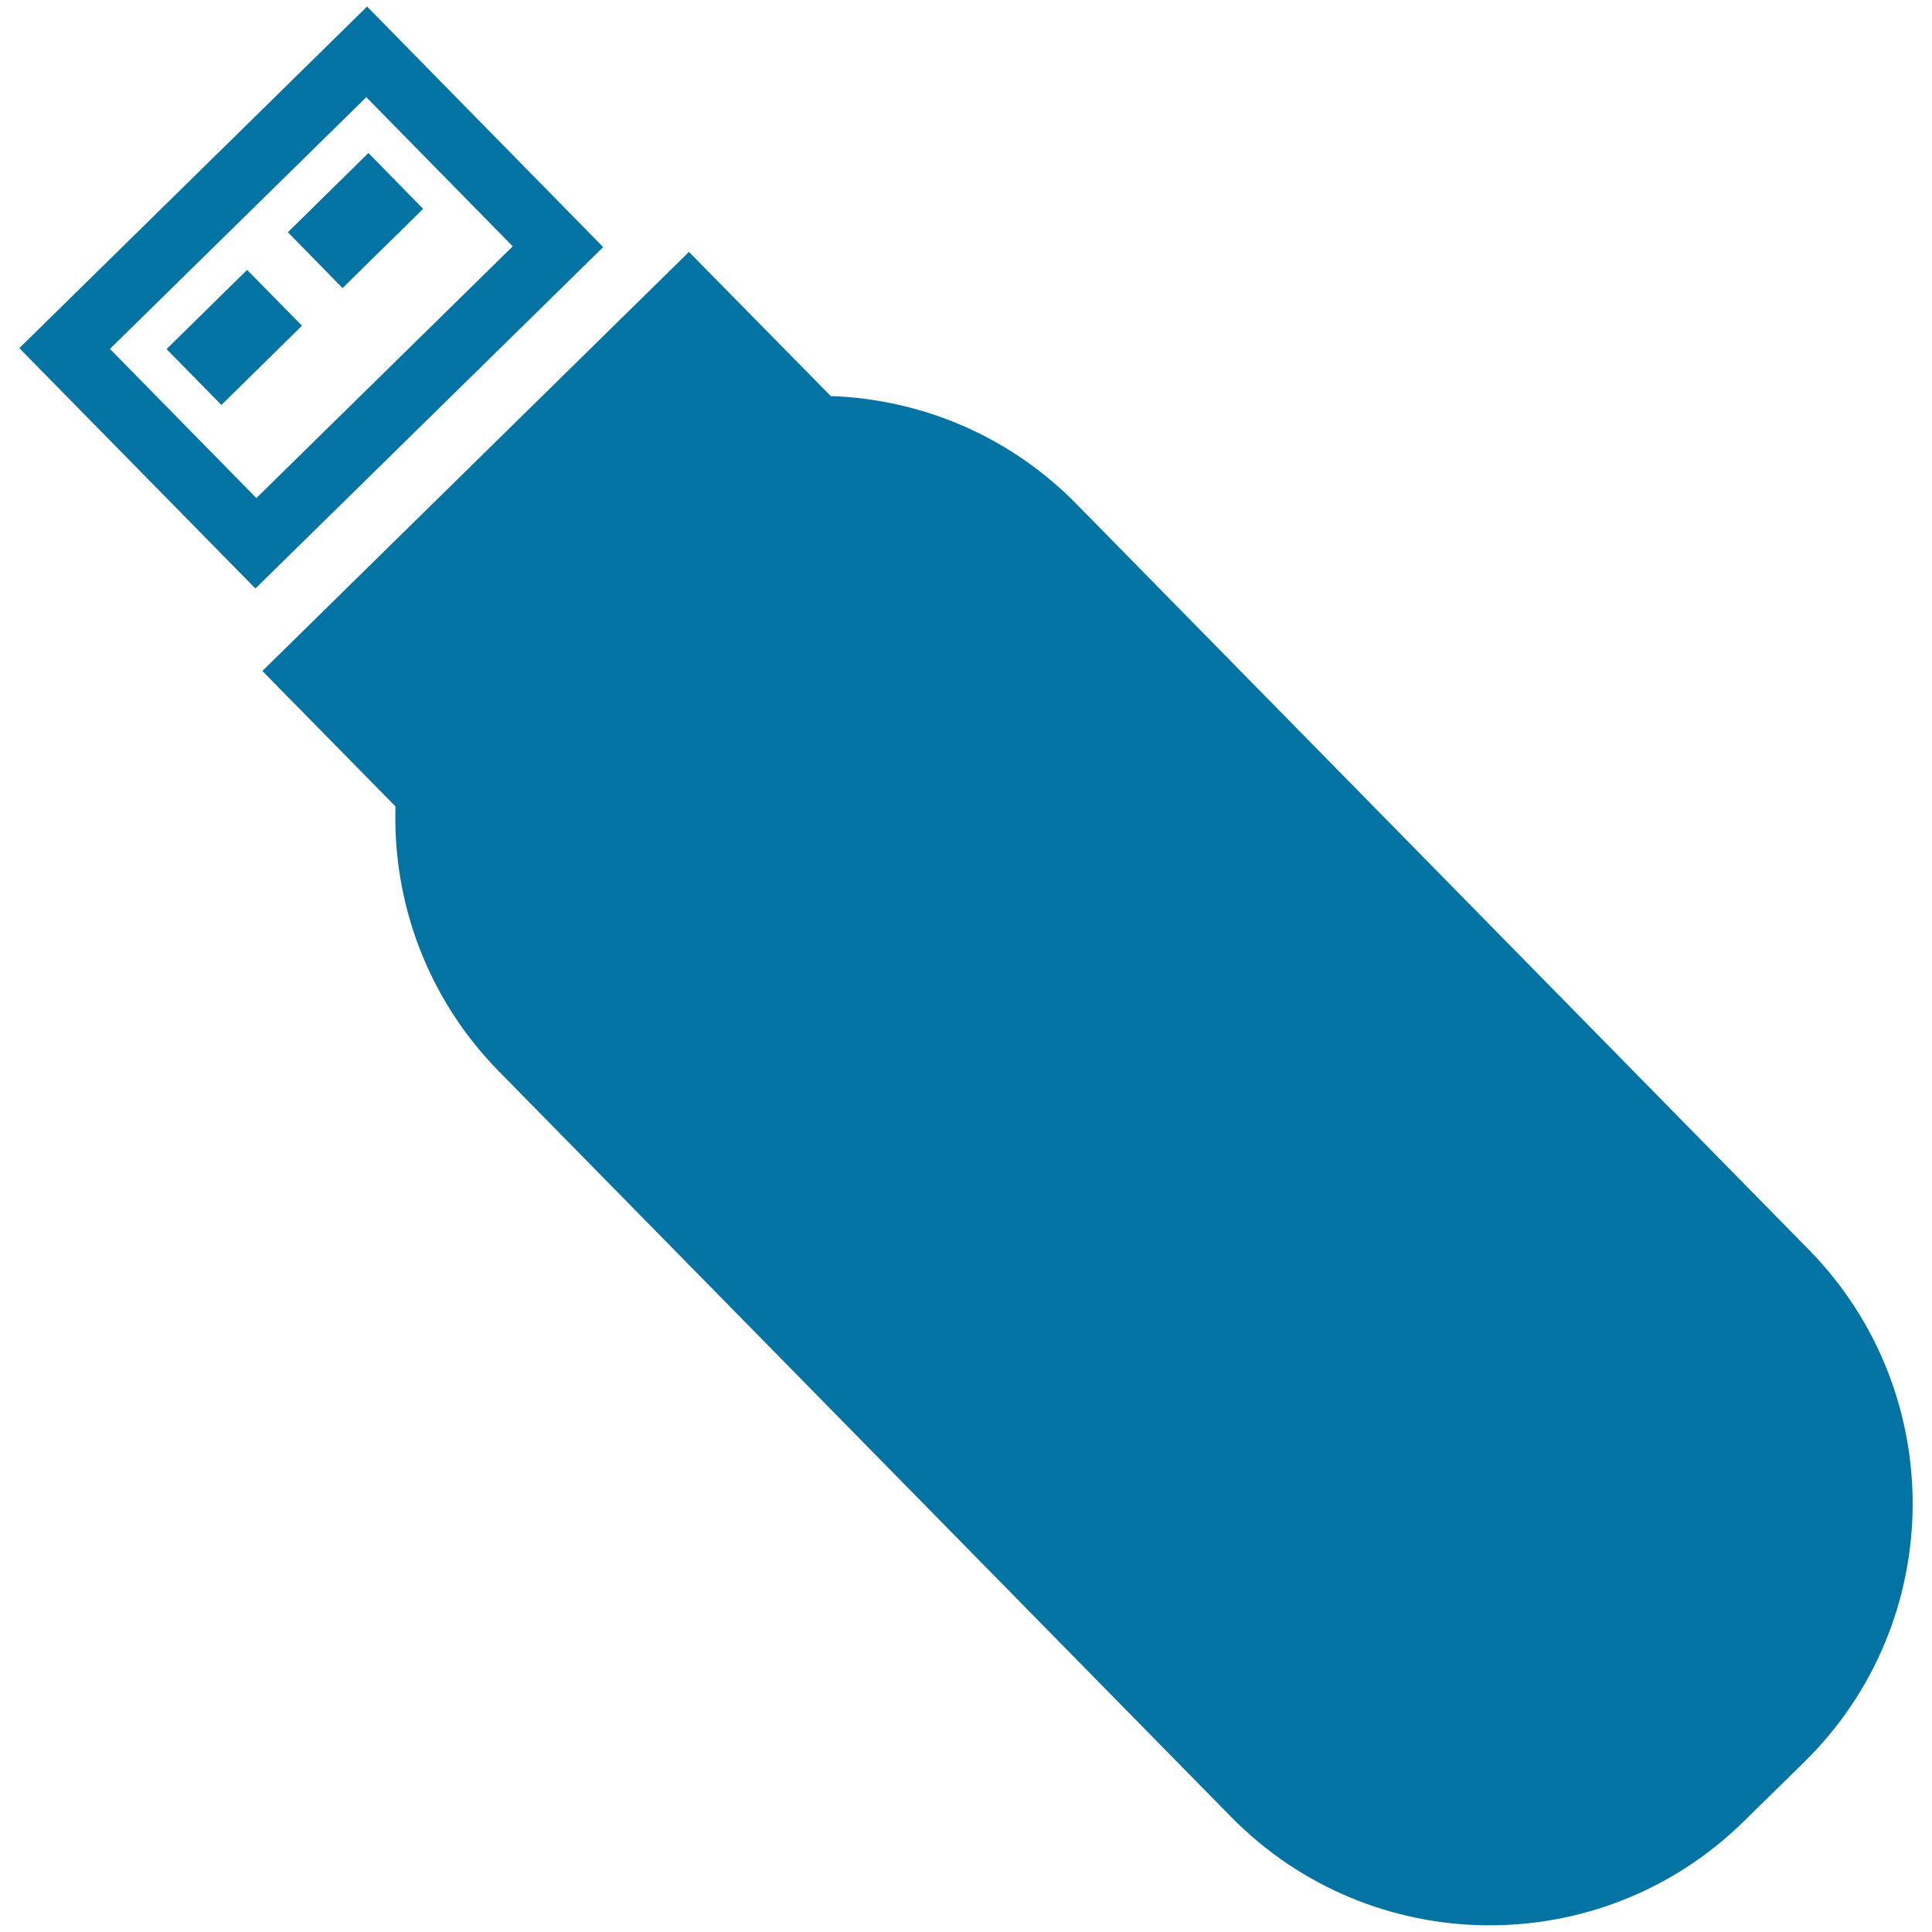 <svg xmlns="http://www.w3.org/2000/svg" viewBox="0 0 1000 1000" style="fill:#0273a2">
<title>Universal Serial Bus Flash Drive SVG icon</title>
<g><path d="M933.8,912.1l-31.3,30.7c-73.9,72.6-192.7,71.5-265.3-2.4l-379-385.9c-37.3-38-55-87.7-53.5-137.1l-68.9-70.1l220.8-216.9L430,205c46.3,1.6,92.2,20.2,127.2,55.9l379,385.9C1008.8,720.8,1007.8,839.5,933.8,912.1z M312.2,127.9l-180,176.7L10,180.2L190,3.4L312.2,127.9z M132.7,257.8l132.7-130.3l-75.8-77.2L56.9,180.6L132.7,257.8z M86.2,180.7l28.4,28.9l41.7-41l-28.4-28.9L86.2,180.7z M190.7,79.2l-41.7,41l28.3,28.9l41.7-41L190.7,79.2z"/></g>
</svg>